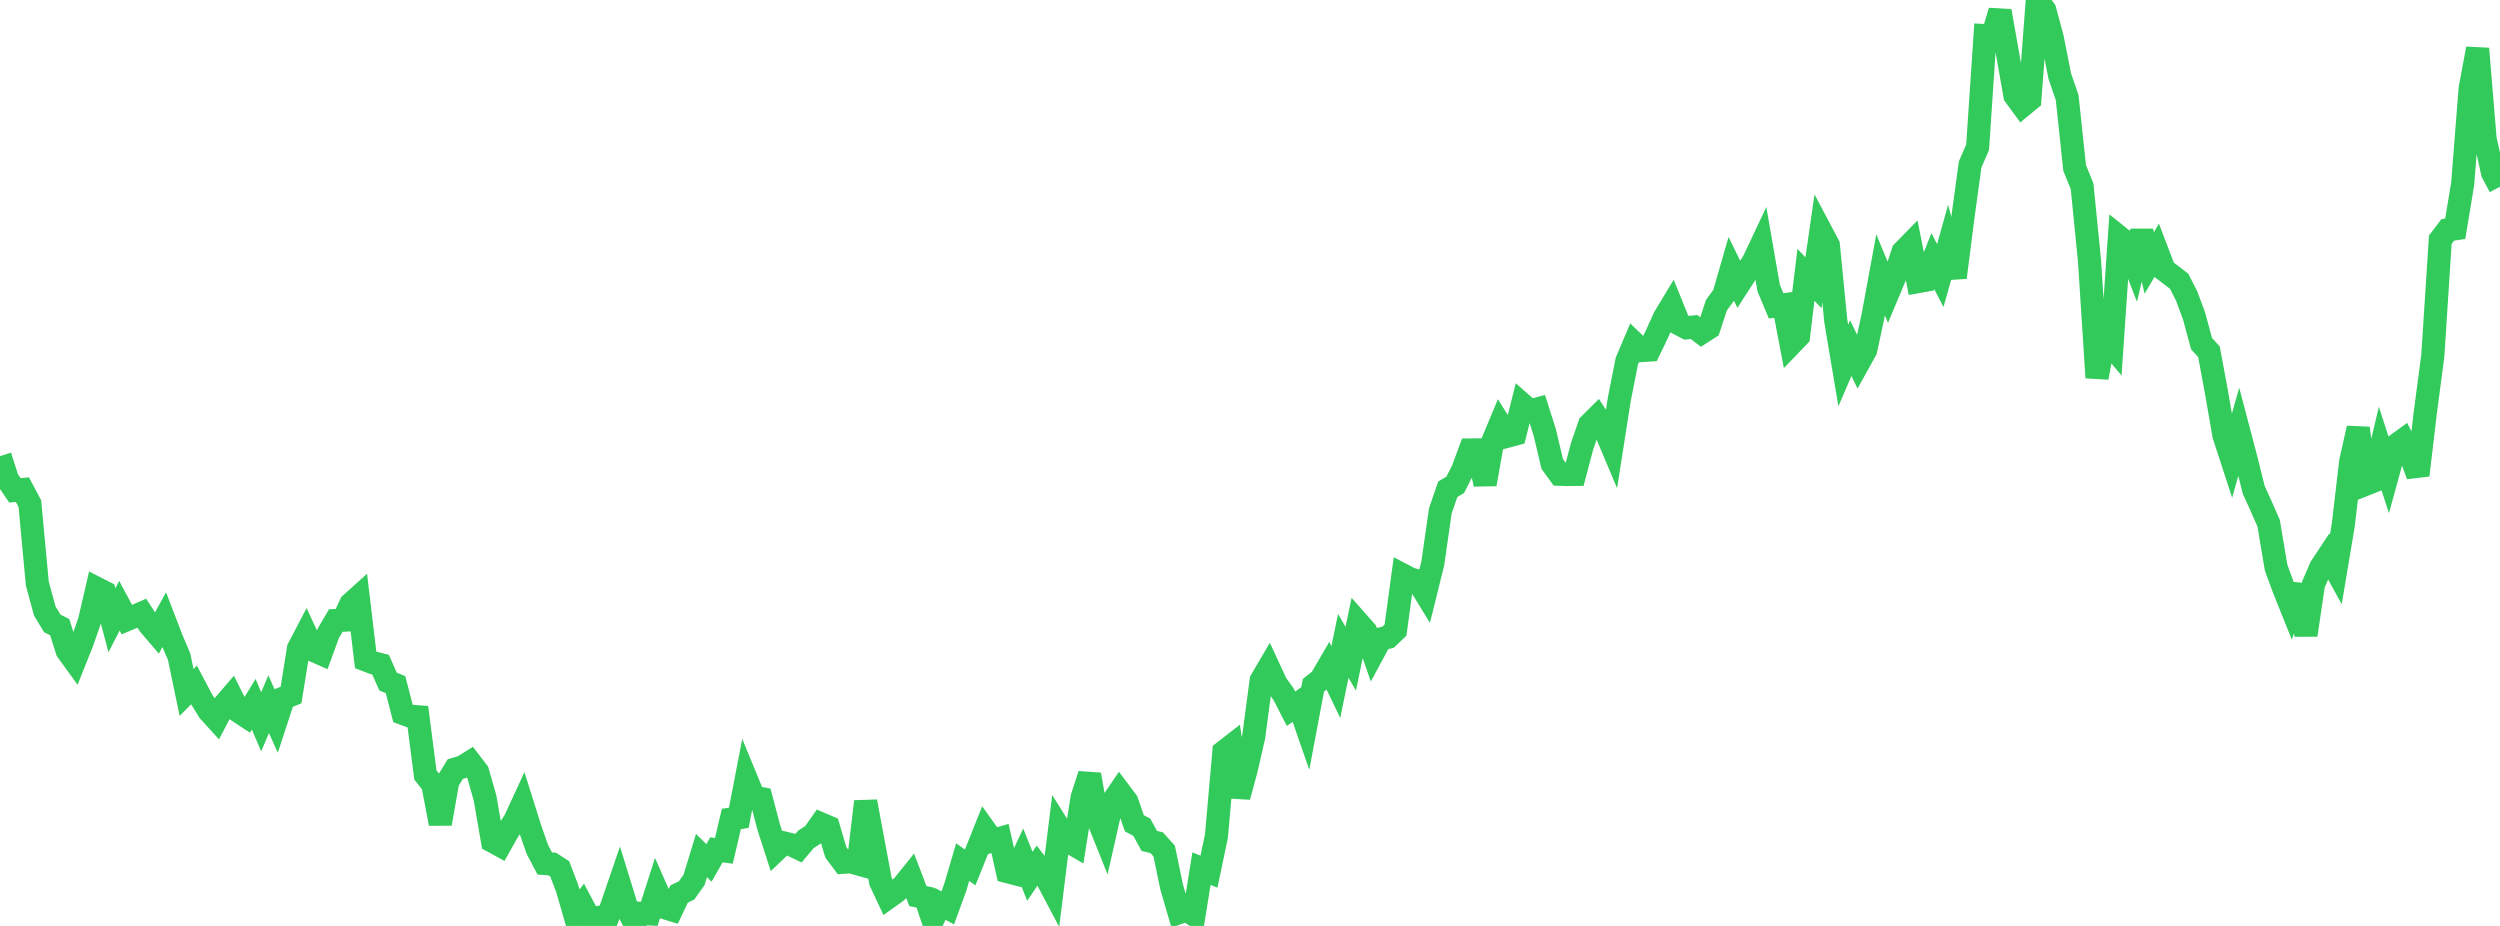 <?xml version="1.0" standalone="no"?>
<!DOCTYPE svg PUBLIC "-//W3C//DTD SVG 1.1//EN" "http://www.w3.org/Graphics/SVG/1.1/DTD/svg11.dtd">

<svg width="135" height="50" viewBox="0 0 135 50" preserveAspectRatio="none" 
  xmlns="http://www.w3.org/2000/svg"
  xmlns:xlink="http://www.w3.org/1999/xlink">


<polyline points="0.0, 24.633 0.403, 25.887 0.806, 26.48 1.209, 26.439 1.612, 27.197 2.015, 31.514 2.418, 32.994 2.821, 33.662 3.224, 33.867 3.627, 35.136 4.03, 35.692 4.433, 34.683 4.836, 33.525 5.239, 31.781 5.642, 31.986 6.045, 33.494 6.448, 32.711 6.851, 33.459 7.254, 33.29 7.657, 33.113 8.06, 33.73 8.463, 34.201 8.866, 33.465 9.269, 34.517 9.672, 35.457 10.075, 37.394 10.478, 36.987 10.881, 37.752 11.284, 38.402 11.687, 38.845 12.09, 38.076 12.493, 37.609 12.896, 38.42 13.299, 38.687 13.701, 38.027 14.104, 38.978 14.507, 38.029 14.91, 38.923 15.313, 37.694 15.716, 37.532 16.119, 35.02 16.522, 34.248 16.925, 35.118 17.328, 35.296 17.731, 34.193 18.134, 33.509 18.537, 33.49 18.94, 32.615 19.343, 32.253 19.746, 35.634 20.149, 35.789 20.552, 35.892 20.955, 36.805 21.358, 36.971 21.761, 38.525 22.164, 38.675 22.567, 38.707 22.97, 41.845 23.373, 42.359 23.776, 44.479 24.179, 42.195 24.582, 41.532 24.985, 41.411 25.388, 41.159 25.791, 41.686 26.194, 43.096 26.597, 45.427 27.0, 45.646 27.403, 44.928 27.806, 44.298 28.209, 43.425 28.612, 44.705 29.015, 45.864 29.418, 46.628 29.821, 46.658 30.224, 46.918 30.627, 47.971 31.03, 49.364 31.433, 48.856 31.836, 49.614 32.239, 49.555 32.642, 50.0 33.045, 48.907 33.448, 47.731 33.851, 49.036 34.254, 49.812 34.657, 49.324 35.06, 49.348 35.463, 48.088 35.866, 49.003 36.269, 49.128 36.672, 48.278 37.075, 48.082 37.478, 47.516 37.881, 46.2 38.284, 46.596 38.687, 45.892 39.09, 45.946 39.493, 44.226 39.896, 44.16 40.299, 42.069 40.701, 43.044 41.104, 43.122 41.507, 44.655 41.91, 45.902 42.313, 45.517 42.716, 45.611 43.119, 45.802 43.522, 45.323 43.925, 45.063 44.328, 44.489 44.731, 44.66 45.134, 46.023 45.537, 46.563 45.94, 46.536 46.343, 46.65 46.746, 43.284 47.149, 45.459 47.552, 47.609 47.955, 48.468 48.358, 48.181 48.761, 47.834 49.164, 47.332 49.567, 48.388 49.97, 48.474 50.373, 49.658 50.776, 48.811 51.179, 49.027 51.582, 47.919 51.985, 46.554 52.388, 46.84 52.791, 45.842 53.194, 44.832 53.597, 45.395 54.0, 45.276 54.403, 47.067 54.806, 47.172 55.209, 46.31 55.612, 47.318 56.015, 46.724 56.418, 47.241 56.821, 48.004 57.224, 44.755 57.627, 45.399 58.03, 45.632 58.433, 43.074 58.836, 41.827 59.239, 44.116 59.642, 45.122 60.045, 43.341 60.448, 42.749 60.851, 43.285 61.254, 44.456 61.657, 44.669 62.06, 45.408 62.463, 45.508 62.866, 45.959 63.269, 47.899 63.672, 49.28 64.075, 49.135 64.478, 49.4 64.881, 46.905 65.284, 47.072 65.687, 45.156 66.09, 40.597 66.493, 40.284 66.896, 43.026 67.299, 41.53 67.701, 39.779 68.104, 36.741 68.507, 36.055 68.91, 36.926 69.313, 37.488 69.716, 38.273 70.119, 37.984 70.522, 39.145 70.925, 37.005 71.328, 36.684 71.731, 35.992 72.134, 36.831 72.537, 34.877 72.94, 35.568 73.343, 33.63 73.746, 34.087 74.149, 35.252 74.552, 34.503 74.955, 34.411 75.358, 34.023 75.761, 31.055 76.164, 31.265 76.567, 31.378 76.97, 32.035 77.373, 30.41 77.776, 27.591 78.179, 26.422 78.582, 26.181 78.985, 25.388 79.388, 24.3 79.791, 24.296 80.194, 26.147 80.597, 23.879 81.0, 22.911 81.403, 23.551 81.806, 23.444 82.209, 21.84 82.612, 22.193 83.015, 22.086 83.418, 23.353 83.821, 25.055 84.224, 25.609 84.627, 25.622 85.03, 25.617 85.433, 24.094 85.836, 22.927 86.239, 22.526 86.642, 23.139 87.045, 24.096 87.448, 21.532 87.851, 19.491 88.254, 18.543 88.657, 18.93 89.06, 18.903 89.463, 18.067 89.866, 17.168 90.269, 16.499 90.672, 17.49 91.075, 17.7 91.478, 17.657 91.881, 17.964 92.284, 17.703 92.687, 16.479 93.09, 15.927 93.493, 14.528 93.896, 15.353 94.299, 14.73 94.701, 14.088 95.104, 13.233 95.507, 15.555 95.91, 16.517 96.313, 16.462 96.716, 18.573 97.119, 18.153 97.522, 14.841 97.925, 15.27 98.328, 12.483 98.731, 13.244 99.134, 17.344 99.537, 19.74 99.94, 18.798 100.343, 19.628 100.746, 18.901 101.149, 17.032 101.552, 14.842 101.955, 15.812 102.358, 14.85 102.761, 13.597 103.164, 13.185 103.567, 15.206 103.97, 15.133 104.373, 14.102 104.776, 14.884 105.179, 13.445 105.582, 14.982 105.985, 11.819 106.388, 8.882 106.791, 7.953 107.194, 1.923 107.597, 1.945 108.0, 0.599 108.403, 2.869 108.806, 5.158 109.209, 5.706 109.612, 5.374 110.015, 0.0 110.418, 0.552 110.821, 2.043 111.224, 4.098 111.627, 5.271 112.03, 9.067 112.433, 10.058 112.836, 14.119 113.239, 20.392 113.642, 18.212 114.045, 18.691 114.448, 12.81 114.851, 13.133 115.254, 14.184 115.657, 12.487 116.06, 14.202 116.463, 13.516 116.866, 14.571 117.269, 14.877 117.672, 15.187 118.075, 15.973 118.478, 17.058 118.881, 18.551 119.284, 18.997 119.687, 21.168 120.09, 23.499 120.493, 24.734 120.896, 23.309 121.299, 24.839 121.701, 26.451 122.104, 27.338 122.507, 28.255 122.91, 30.652 123.313, 31.754 123.716, 32.759 124.119, 31.599 124.522, 34.294 124.925, 31.556 125.328, 30.626 125.731, 30.017 126.134, 30.751 126.537, 28.349 126.94, 24.916 127.343, 23.124 127.746, 26.149 128.149, 25.989 128.552, 24.284 128.955, 25.531 129.358, 24.064 129.761, 23.771 130.164, 24.567 130.567, 25.661 130.97, 22.255 131.373, 19.196 131.776, 12.946 132.179, 12.415 132.582, 12.354 132.985, 9.923 133.388, 4.788 133.791, 2.628 134.194, 7.499 134.597, 9.323 135.0, 10.083" fill="none" stroke="#32ca5b" stroke-width="1.25"/>

</svg>